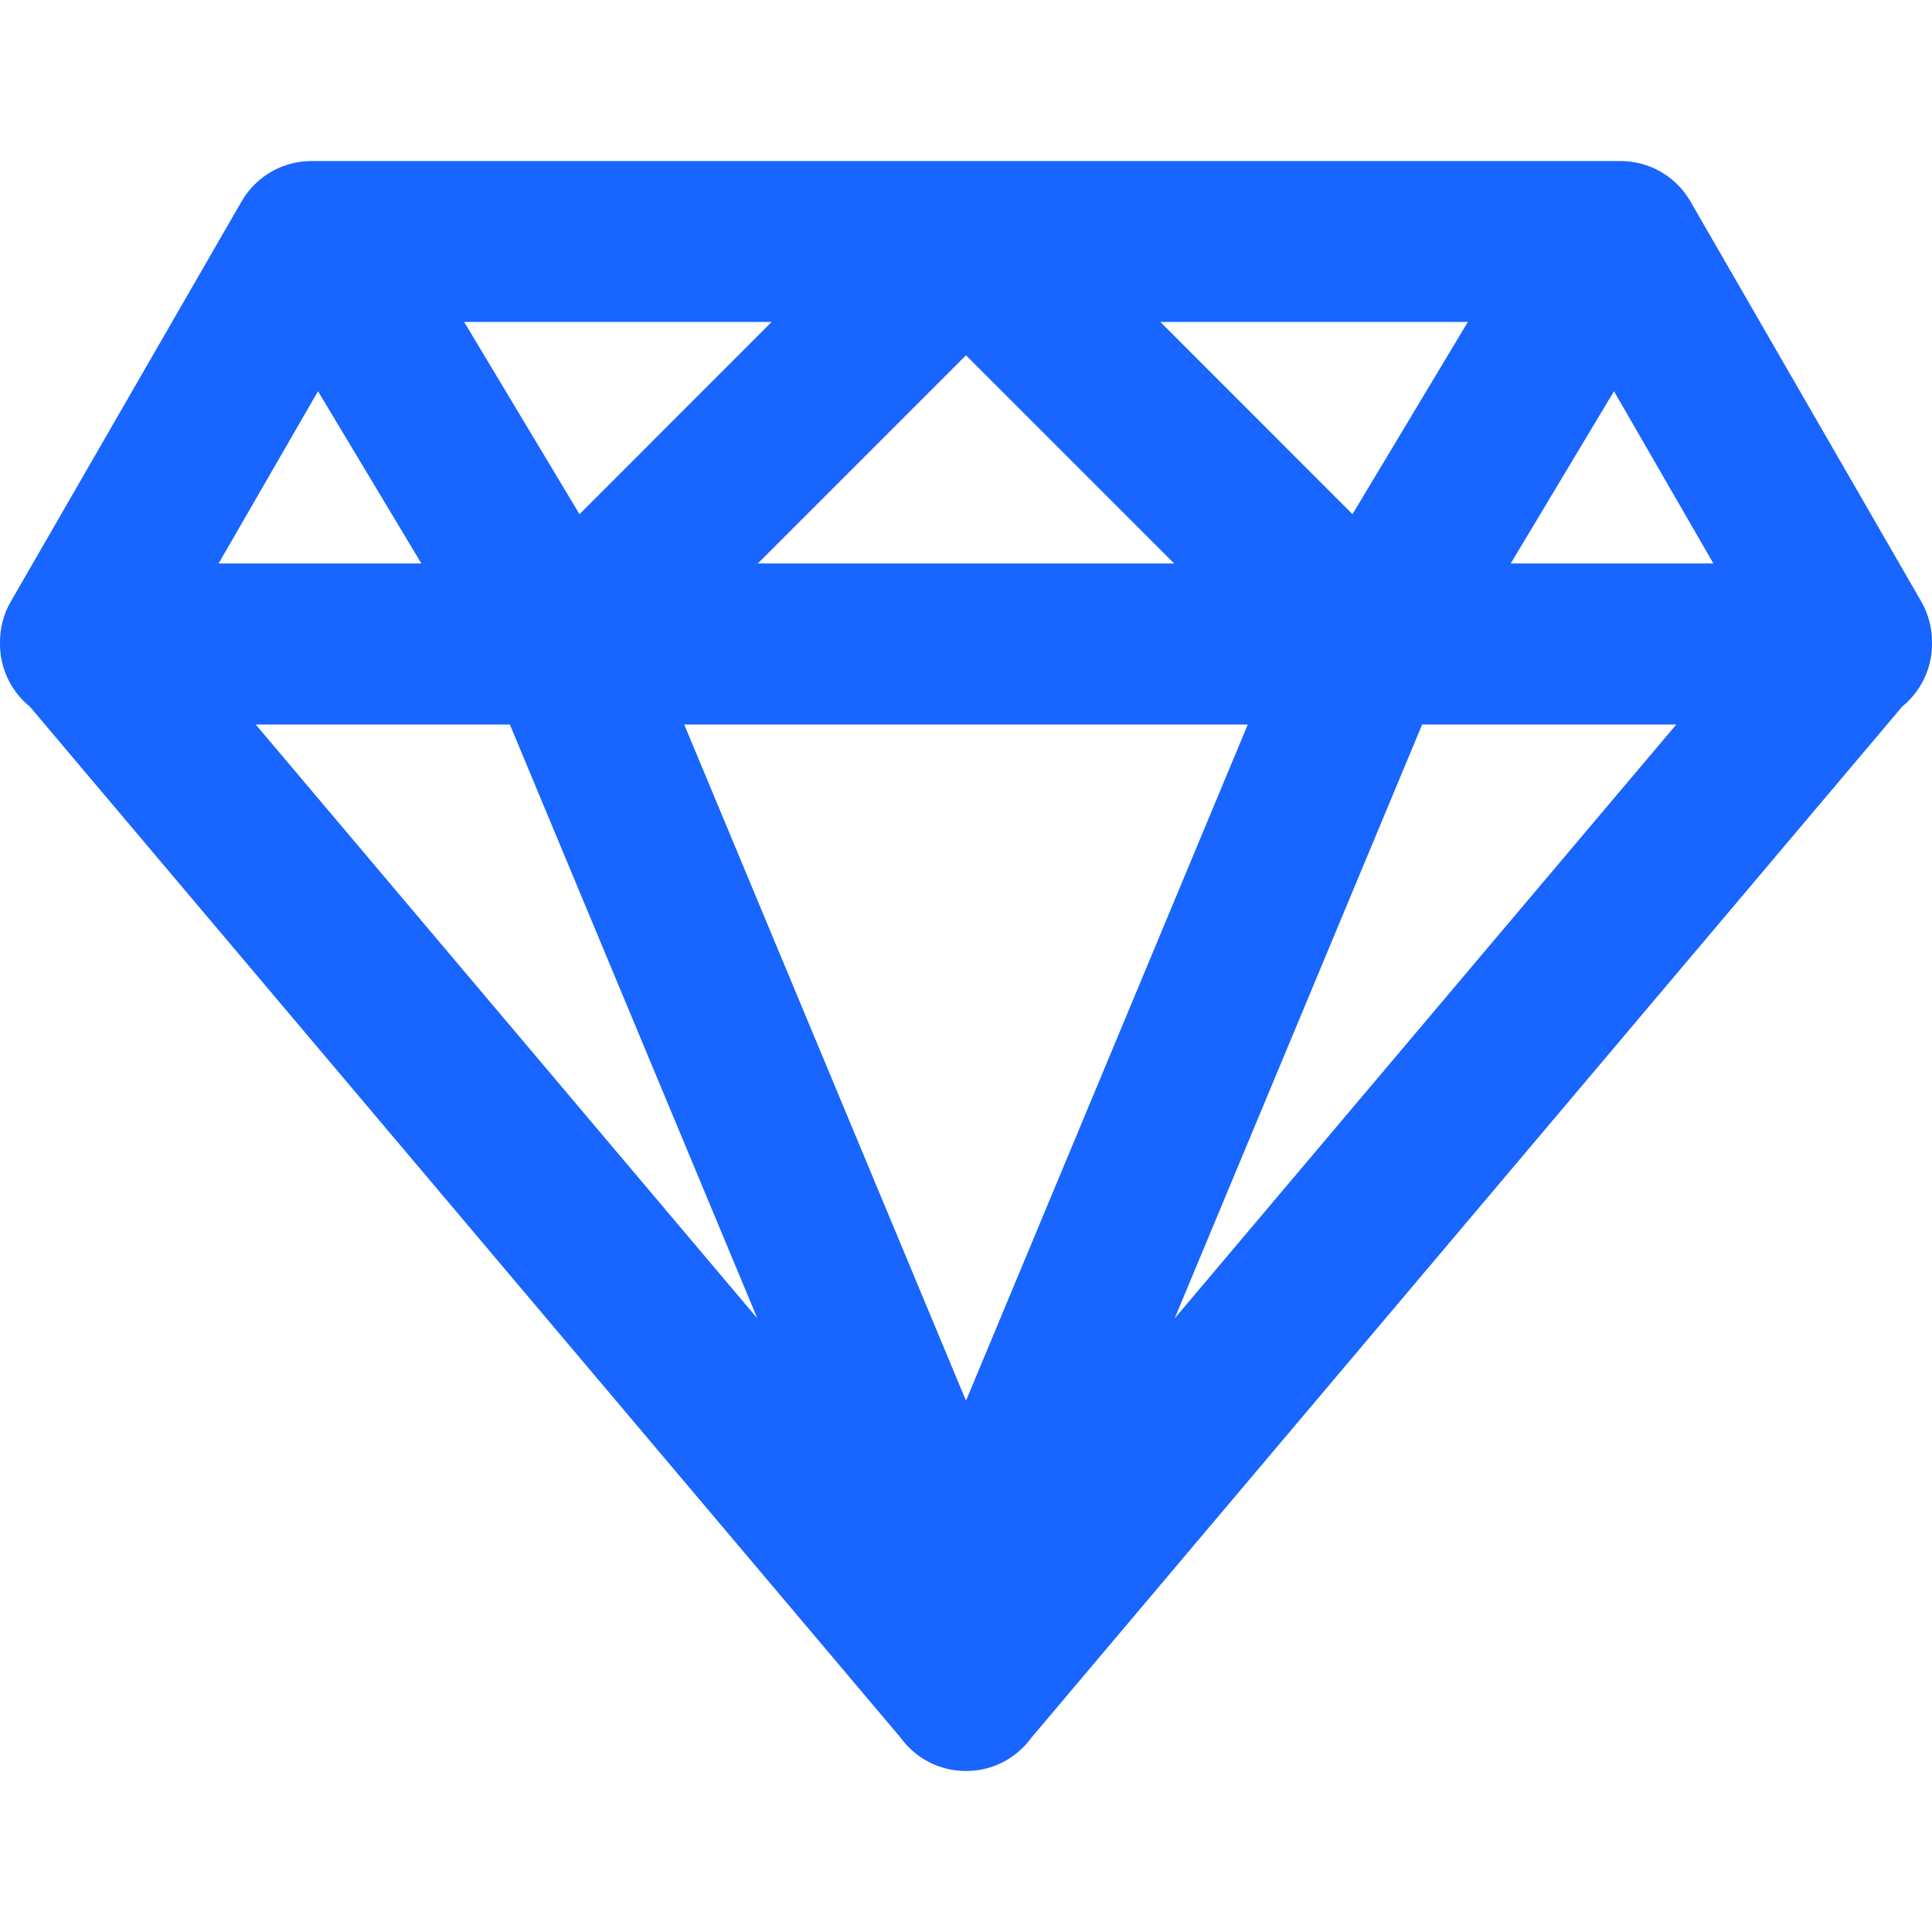 <svg xmlns="http://www.w3.org/2000/svg" width="20" height="20" viewBox="0 0 20 20" fill="none"><g clip-path="url(#clip0_15027_188504)"><path fill-rule="evenodd" clip-rule="evenodd" d="M3.292 4.05L2.263 5.833H4.362L3.292 4.05ZM7.988 3.333L5.999 5.323L4.805 3.333H7.988ZM14.001 5.323L12.012 3.333H15.195L14.001 5.323ZM12.155 5.833L10 3.678L7.845 5.833H12.155ZM10 1.667C10 1.667 10 1.667 10 1.667H16.654C16.663 1.666 16.672 1.666 16.68 1.667H16.776C17.074 1.667 17.349 1.826 17.498 2.083L19.889 6.227C19.965 6.36 20.002 6.509 20 6.656L20 6.667C20 6.928 19.879 7.162 19.691 7.315L10.679 17.986C10.639 18.041 10.593 18.091 10.539 18.137C10.382 18.269 10.191 18.334 10 18.333C9.809 18.334 9.618 18.269 9.461 18.137C9.407 18.091 9.361 18.041 9.321 17.986L0.309 7.315C0.121 7.162 0 6.928 0 6.667L8.04031e-05 6.655C-0.002 6.508 0.035 6.36 0.112 6.227L2.502 2.083C2.651 1.826 2.926 1.667 3.224 1.667H3.32C3.328 1.666 3.337 1.666 3.346 1.667H10ZM17.737 5.833L16.708 4.05L15.639 5.833H17.737ZM12.917 7.5H7.083L10 14.5L12.917 7.5ZM12.16 13.648L17.353 7.5H14.722L12.16 13.648ZM2.647 7.5H5.278L7.84 13.648L2.647 7.5Z" fill="#1865FF"></path></g><defs><clipPath id="clip0_15027_188504"><rect width="20" height="20" fill="white"></rect></clipPath></defs></svg>